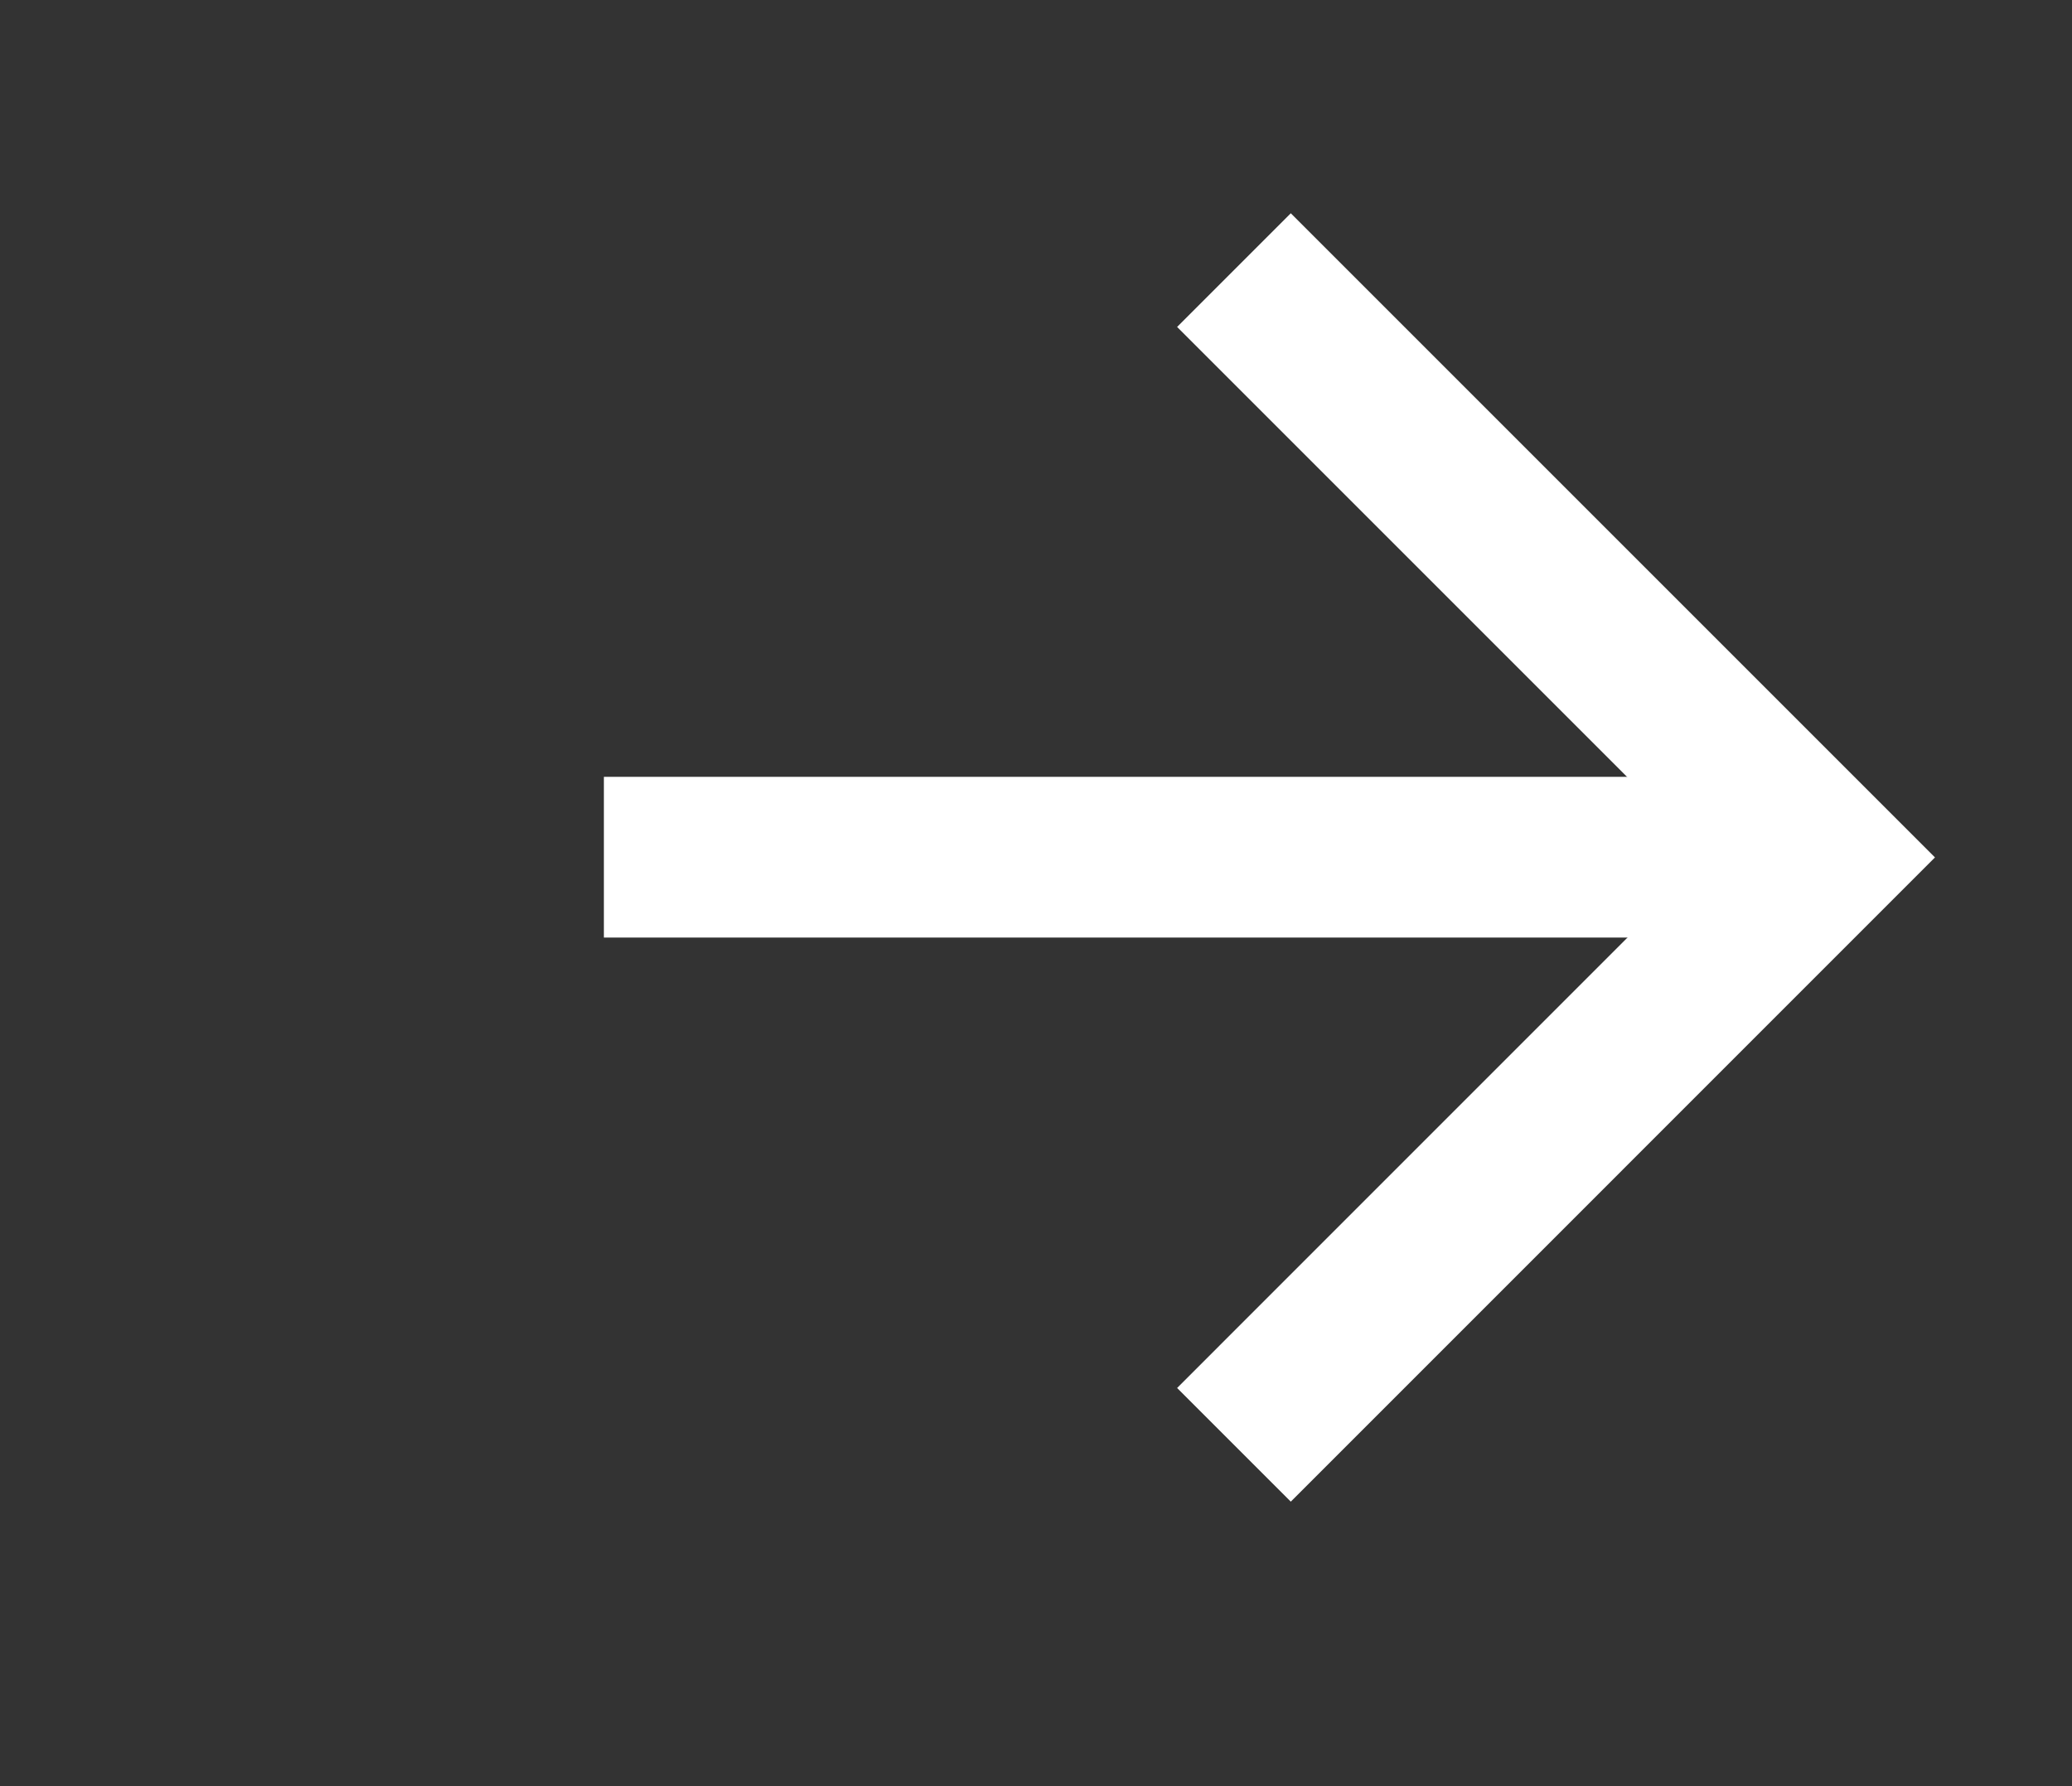 <svg width="29" height="25" viewBox="0 0 29 25" fill="none" xmlns="http://www.w3.org/2000/svg">
<rect x="0" y="0" width="29" height="25" fill="#333333" stroke="none"/>
<path d="M24.428 11.998H9.577" stroke="white" stroke-width="2.25" stroke-miterlimit="10" stroke-linecap="square" stroke-linejoin="round"/>
<path d="M18.066 4.576L25.491 12.001L18.066 19.427" stroke="white" stroke-width="2.25" stroke-miterlimit="10" stroke-linecap="square"/>
</svg>
